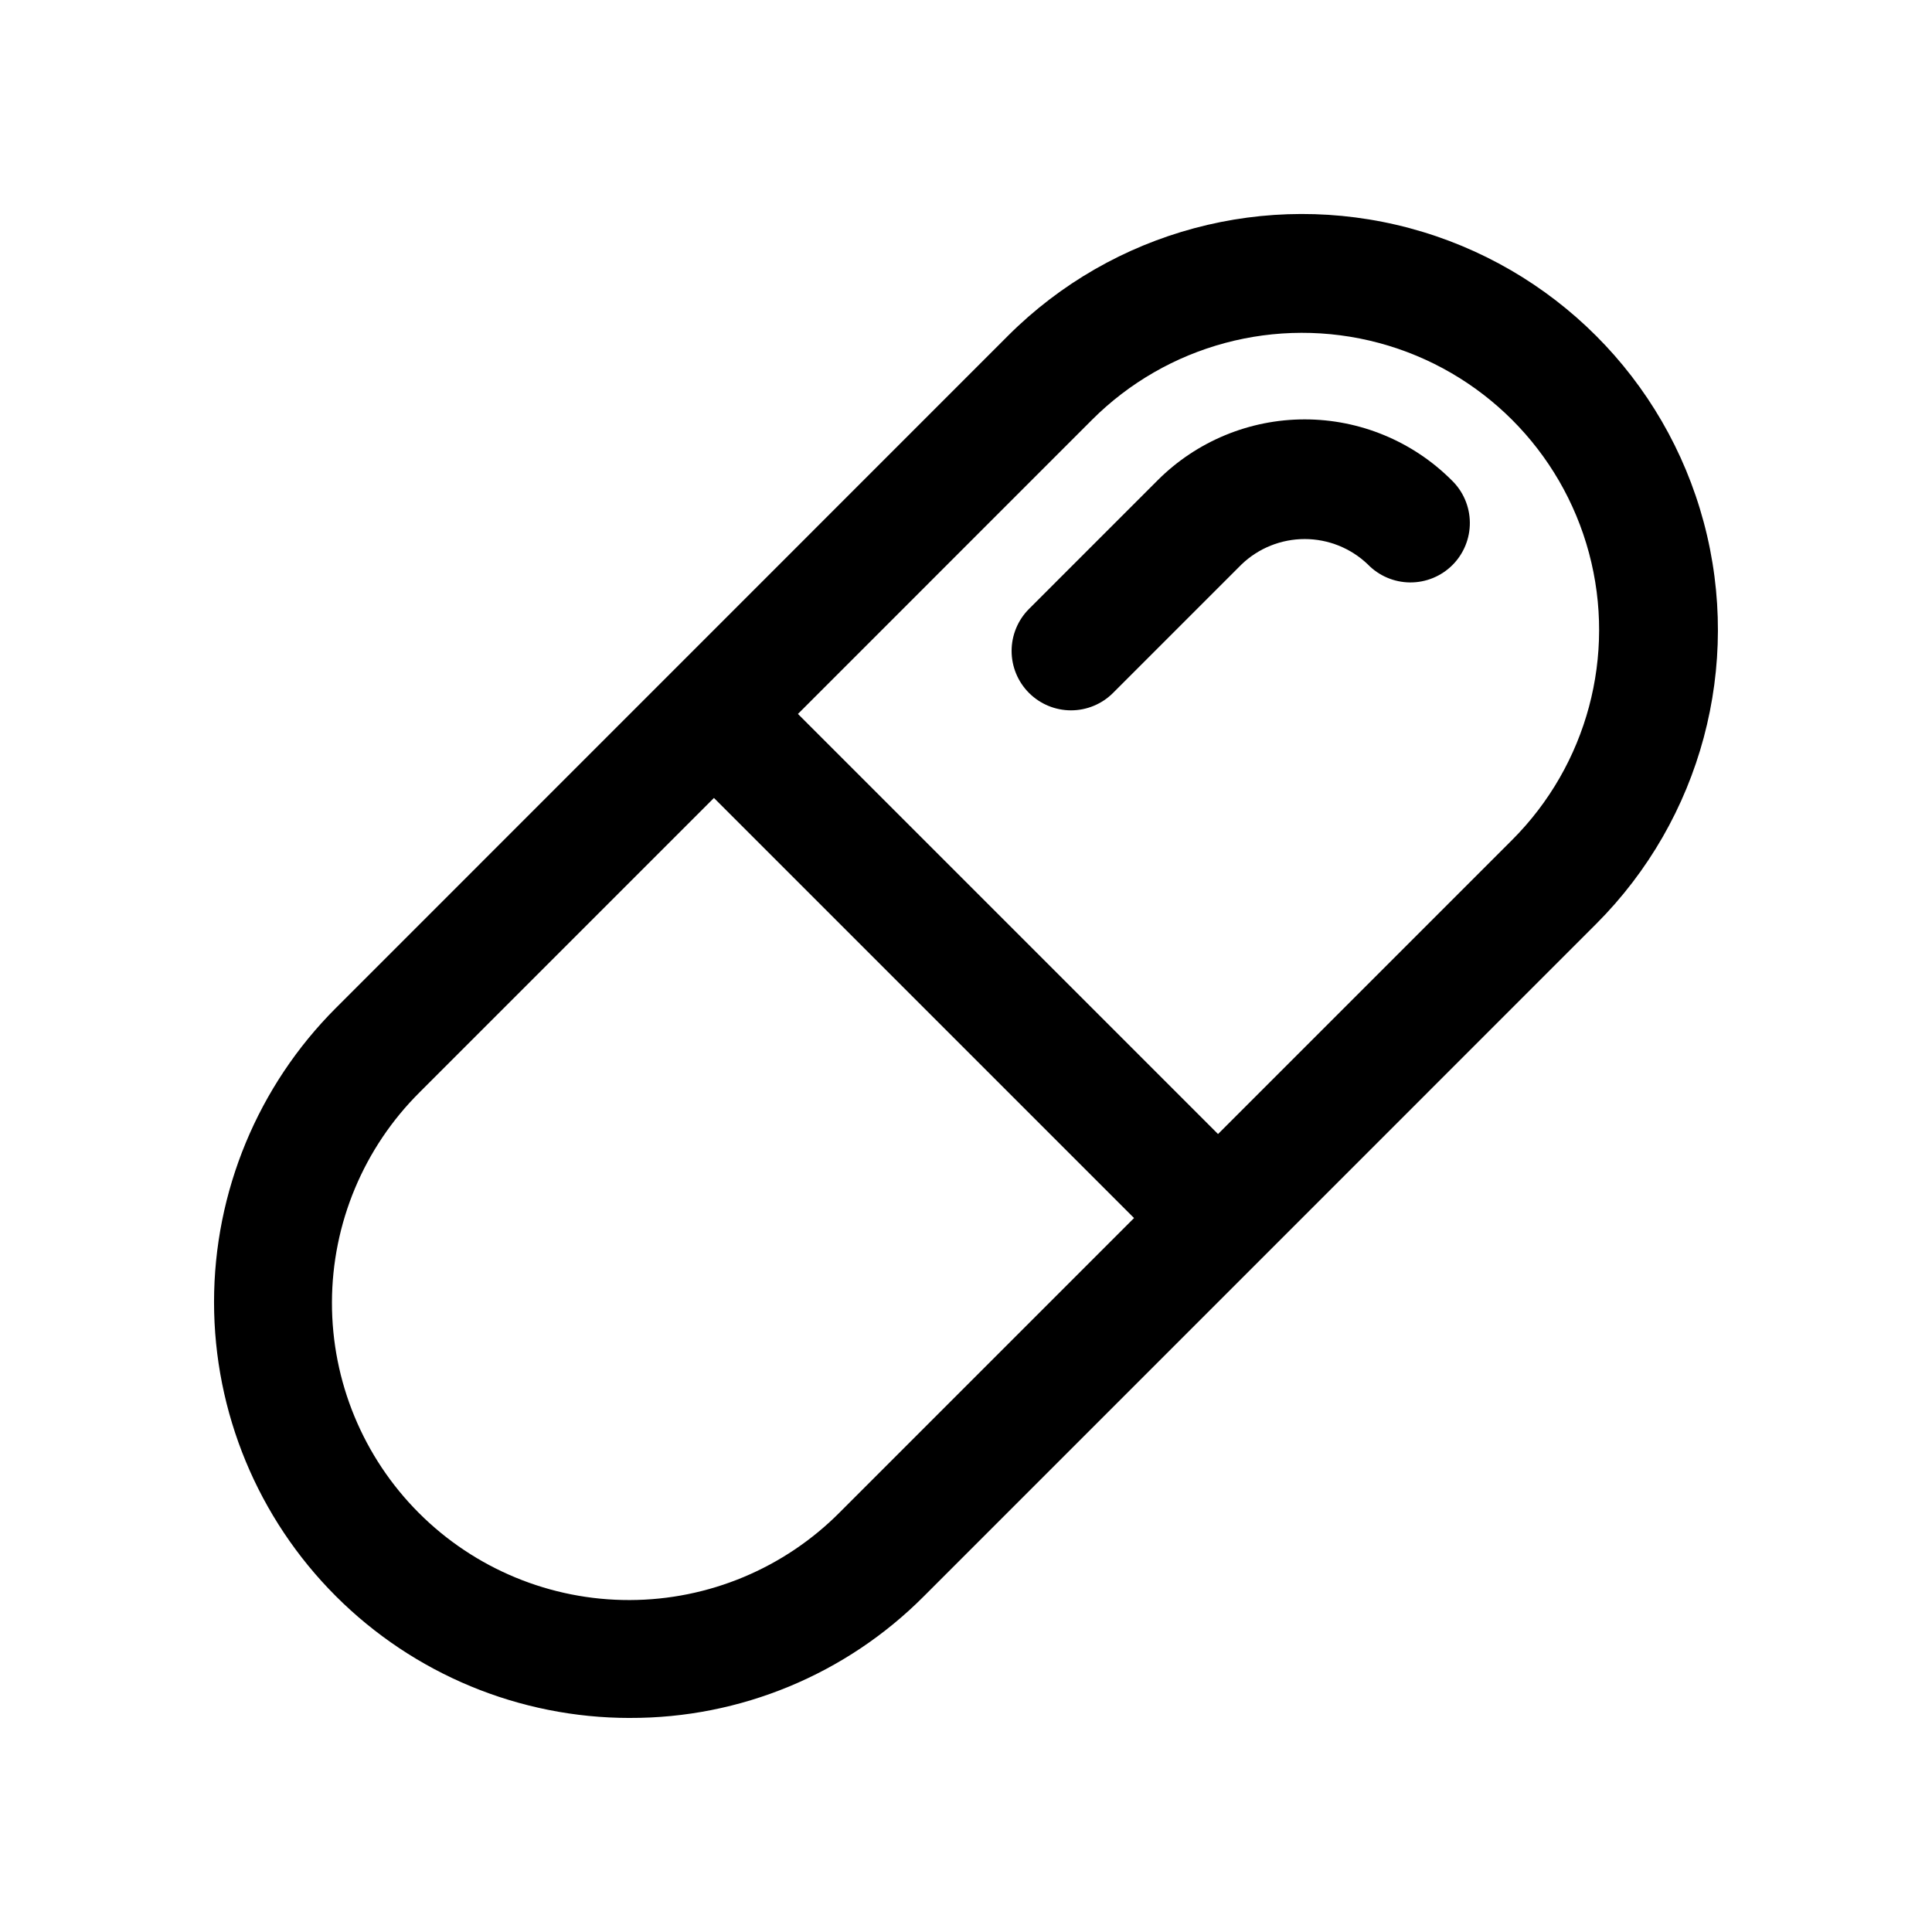 <?xml version="1.0" encoding="UTF-8"?>
<!-- Uploaded to: ICON Repo, www.svgrepo.com, Generator: ICON Repo Mixer Tools -->
<svg fill="#000000" width="800px" height="800px" version="1.1" viewBox="144 144 512 512" xmlns="http://www.w3.org/2000/svg">
 <g>
  <path d="m310.93 599.27c29.246 0.086 57.309-11.539 77.934-32.273l89.062-89.066 89.059-89.07c27.844-27.844 38.715-68.426 28.523-106.46-10.191-38.035-39.898-67.742-77.93-77.934-38.035-10.191-78.617 0.684-106.46 28.523l-89.055 89.074-89.059 89.07c-20.668 20.668-32.281 48.703-32.281 77.934 0 29.23 11.613 57.262 32.281 77.93 20.668 20.672 48.703 32.281 77.934 32.277zm122.46-344.01c19.891-19.887 48.875-27.652 76.043-20.375 27.168 7.281 48.387 28.5 55.668 55.668 7.277 27.168-0.488 56.156-20.375 76.043l-77.934 77.934-111.33-111.33zm-178.12 178.14 77.934-77.934 111.33 111.33-77.934 77.934c-14.742 14.867-34.797 23.254-55.734 23.301-20.938 0.043-41.031-8.254-55.836-23.059-14.805-14.805-23.102-34.898-23.059-55.836 0.047-20.938 8.434-40.992 23.301-55.734z"/>
  <path d="m416.7 327.64c2.953 2.949 6.957 4.609 11.129 4.609 4.176 0 8.18-1.66 11.133-4.609l34.094-34.094c4.5-4.297 10.48-6.691 16.699-6.691 6.223 0 12.203 2.394 16.703 6.691 2.934 3.035 6.965 4.766 11.188 4.805 4.223 0.035 8.281-1.625 11.27-4.609 2.984-2.988 4.644-7.047 4.609-11.27-0.035-4.227-1.77-8.254-4.805-11.191-10.336-10.332-24.352-16.141-38.969-16.141-14.613 0-28.633 5.809-38.965 16.141l-34.094 34.094c-2.949 2.957-4.609 6.961-4.606 11.133 0 4.176 1.66 8.18 4.613 11.133z"/>
 </g>
</svg>